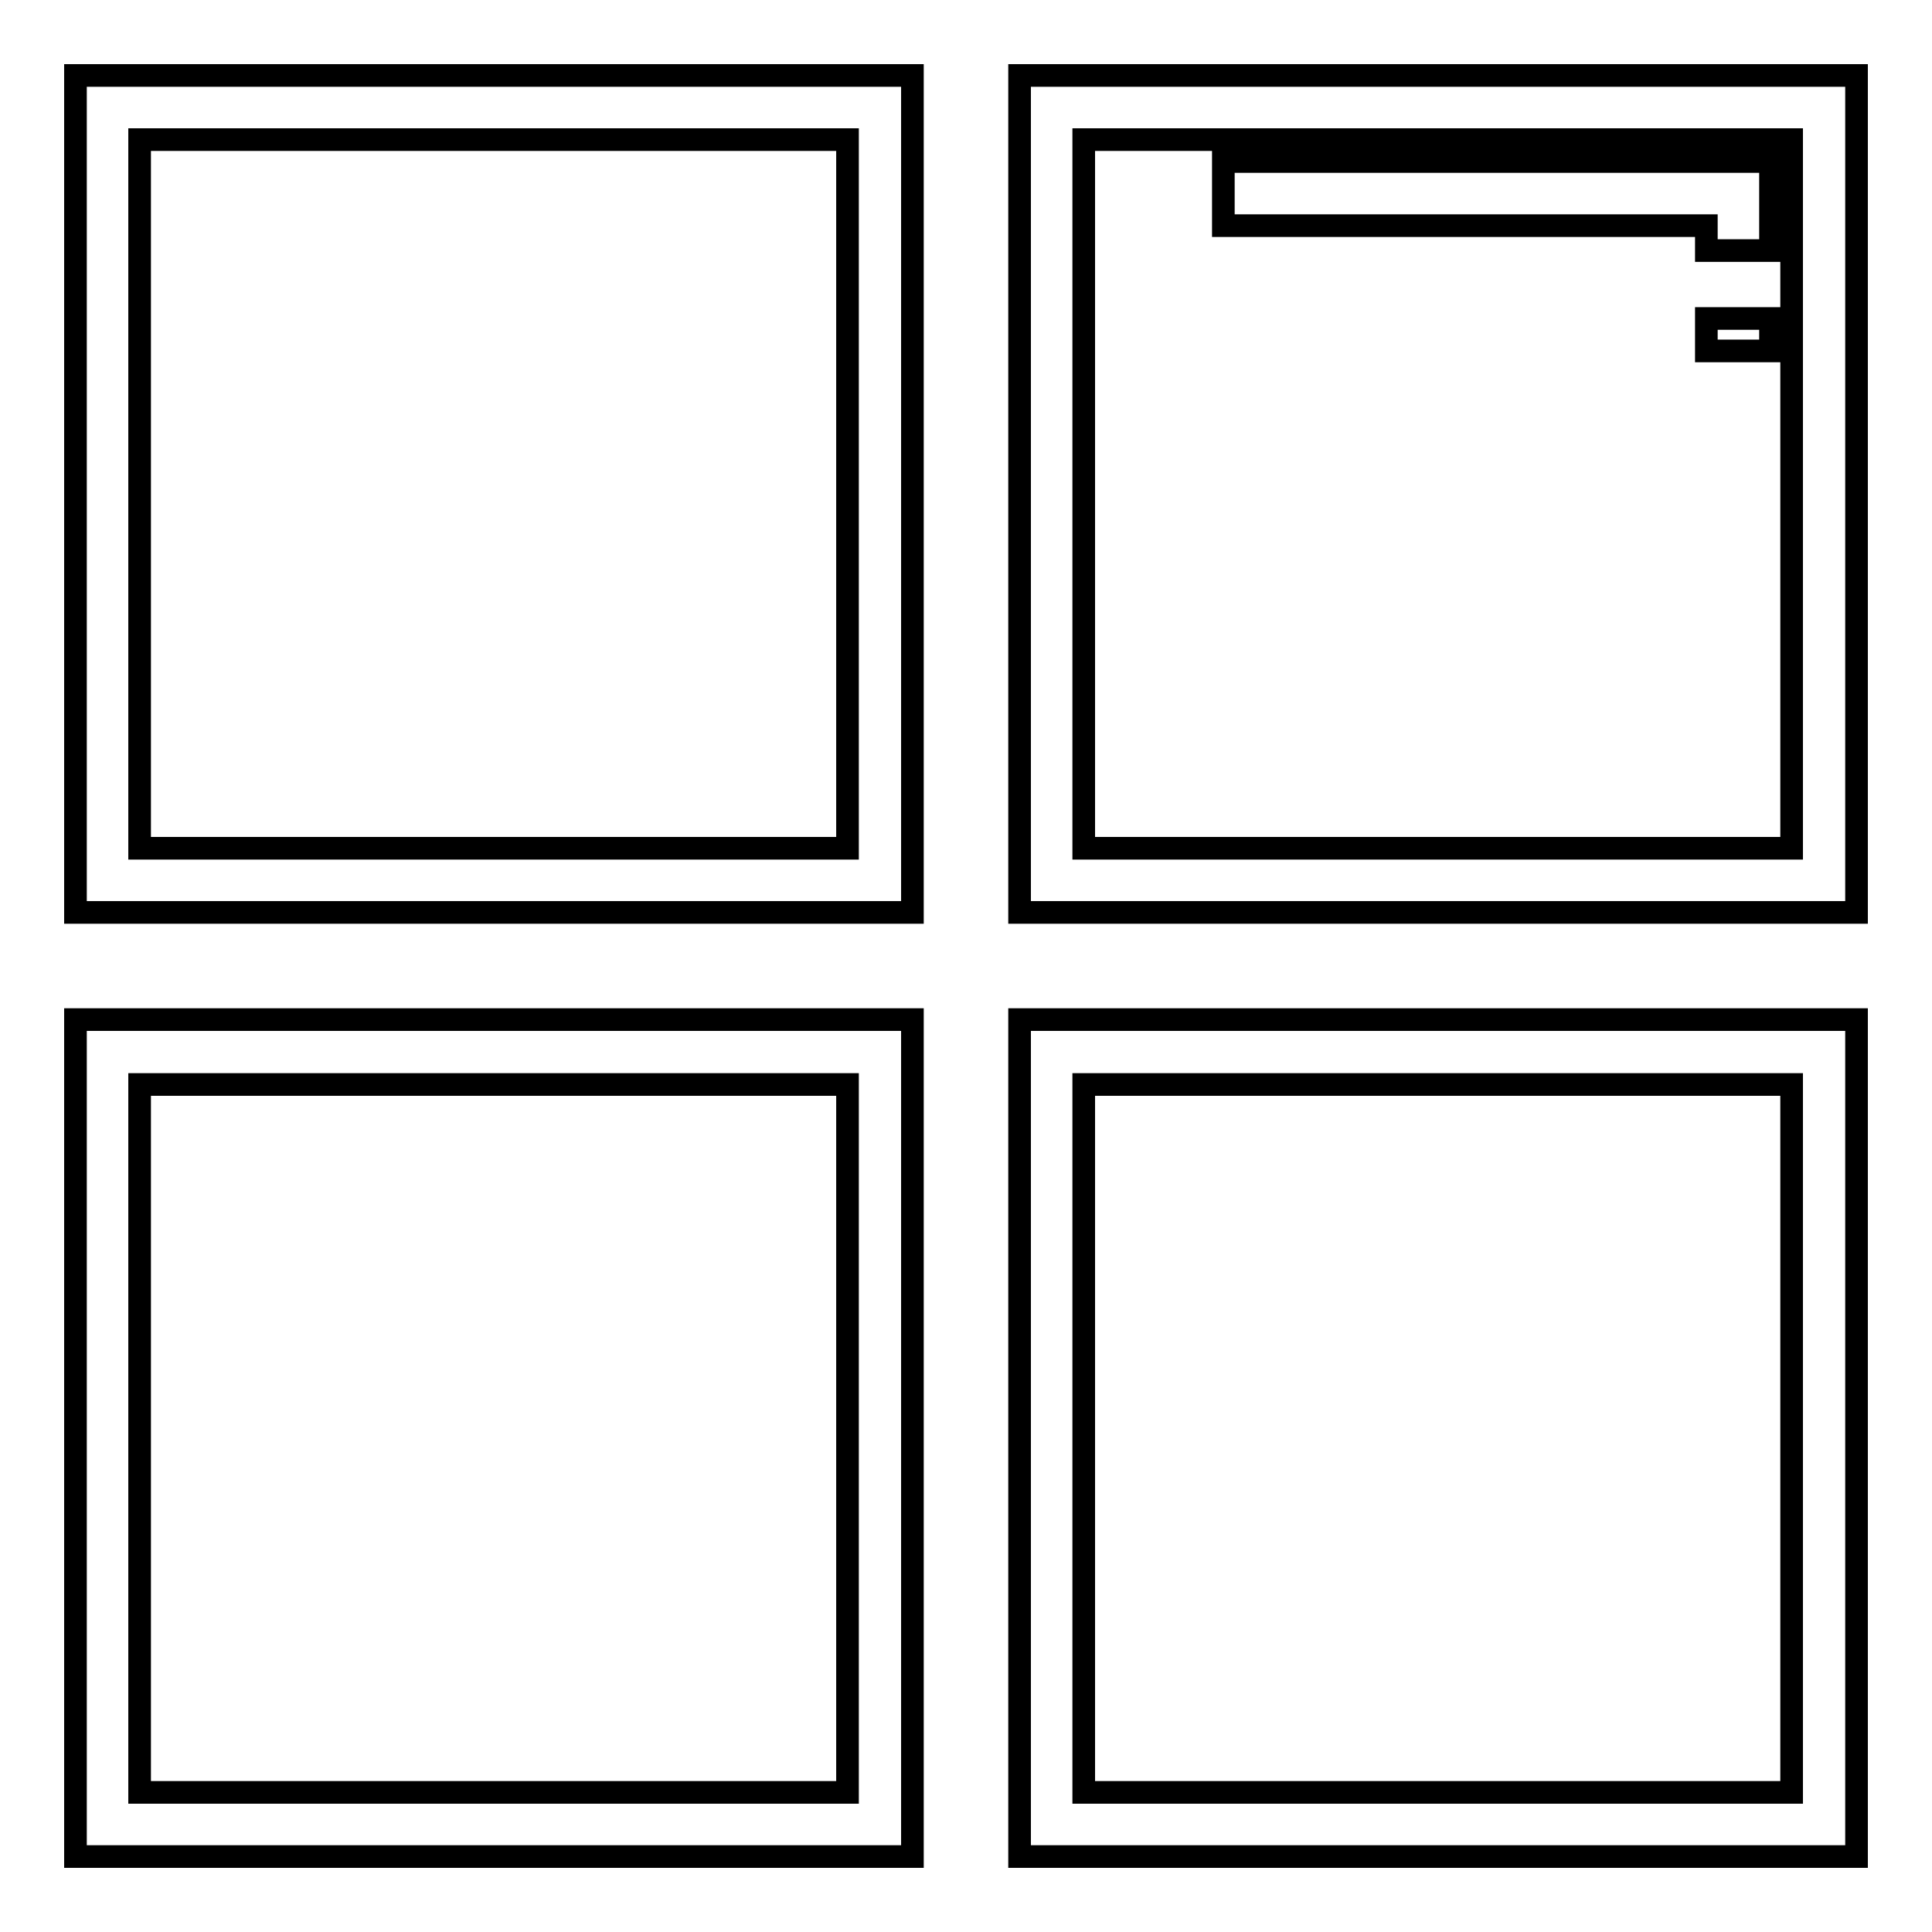 <?xml version="1.0" encoding="utf-8"?>
<!-- Svg Vector Icons : http://www.onlinewebfonts.com/icon -->
<!DOCTYPE svg PUBLIC "-//W3C//DTD SVG 1.1//EN" "http://www.w3.org/Graphics/SVG/1.1/DTD/svg11.dtd">
<svg version="1.1" xmlns="http://www.w3.org/2000/svg" xmlns:xlink="http://www.w3.org/1999/xlink" x="0px" y="0px" viewBox="0 0 256 256" enable-background="new 0 0 256 256" xml:space="preserve">
<g> <path stroke-width="3" fill-opacity="0" stroke="#000000"  d="M120.9,120.9H10V10h110.9V120.9z M18.5,112.4h93.8V18.5H18.5V112.4z M246,120.9H135.1V10H246V120.9z  M143.6,112.4h93.8V18.5h-93.8V112.4z M120.9,246H10V135.1h110.9V246z M18.5,237.5h93.8v-93.8H18.5V237.5L18.5,237.5z M246,246 H135.1V135.1H246V246z M143.6,237.5h93.8v-93.8h-93.8V237.5z"/> <path stroke-width="3" fill-opacity="0" stroke="#000000"  d="M226.1,42.2h8.5v4.3h-8.5V42.2z M234.6,33.2h-8.5v-3.3h-64v-8.5h72.5V33.2z"/></g>
</svg>